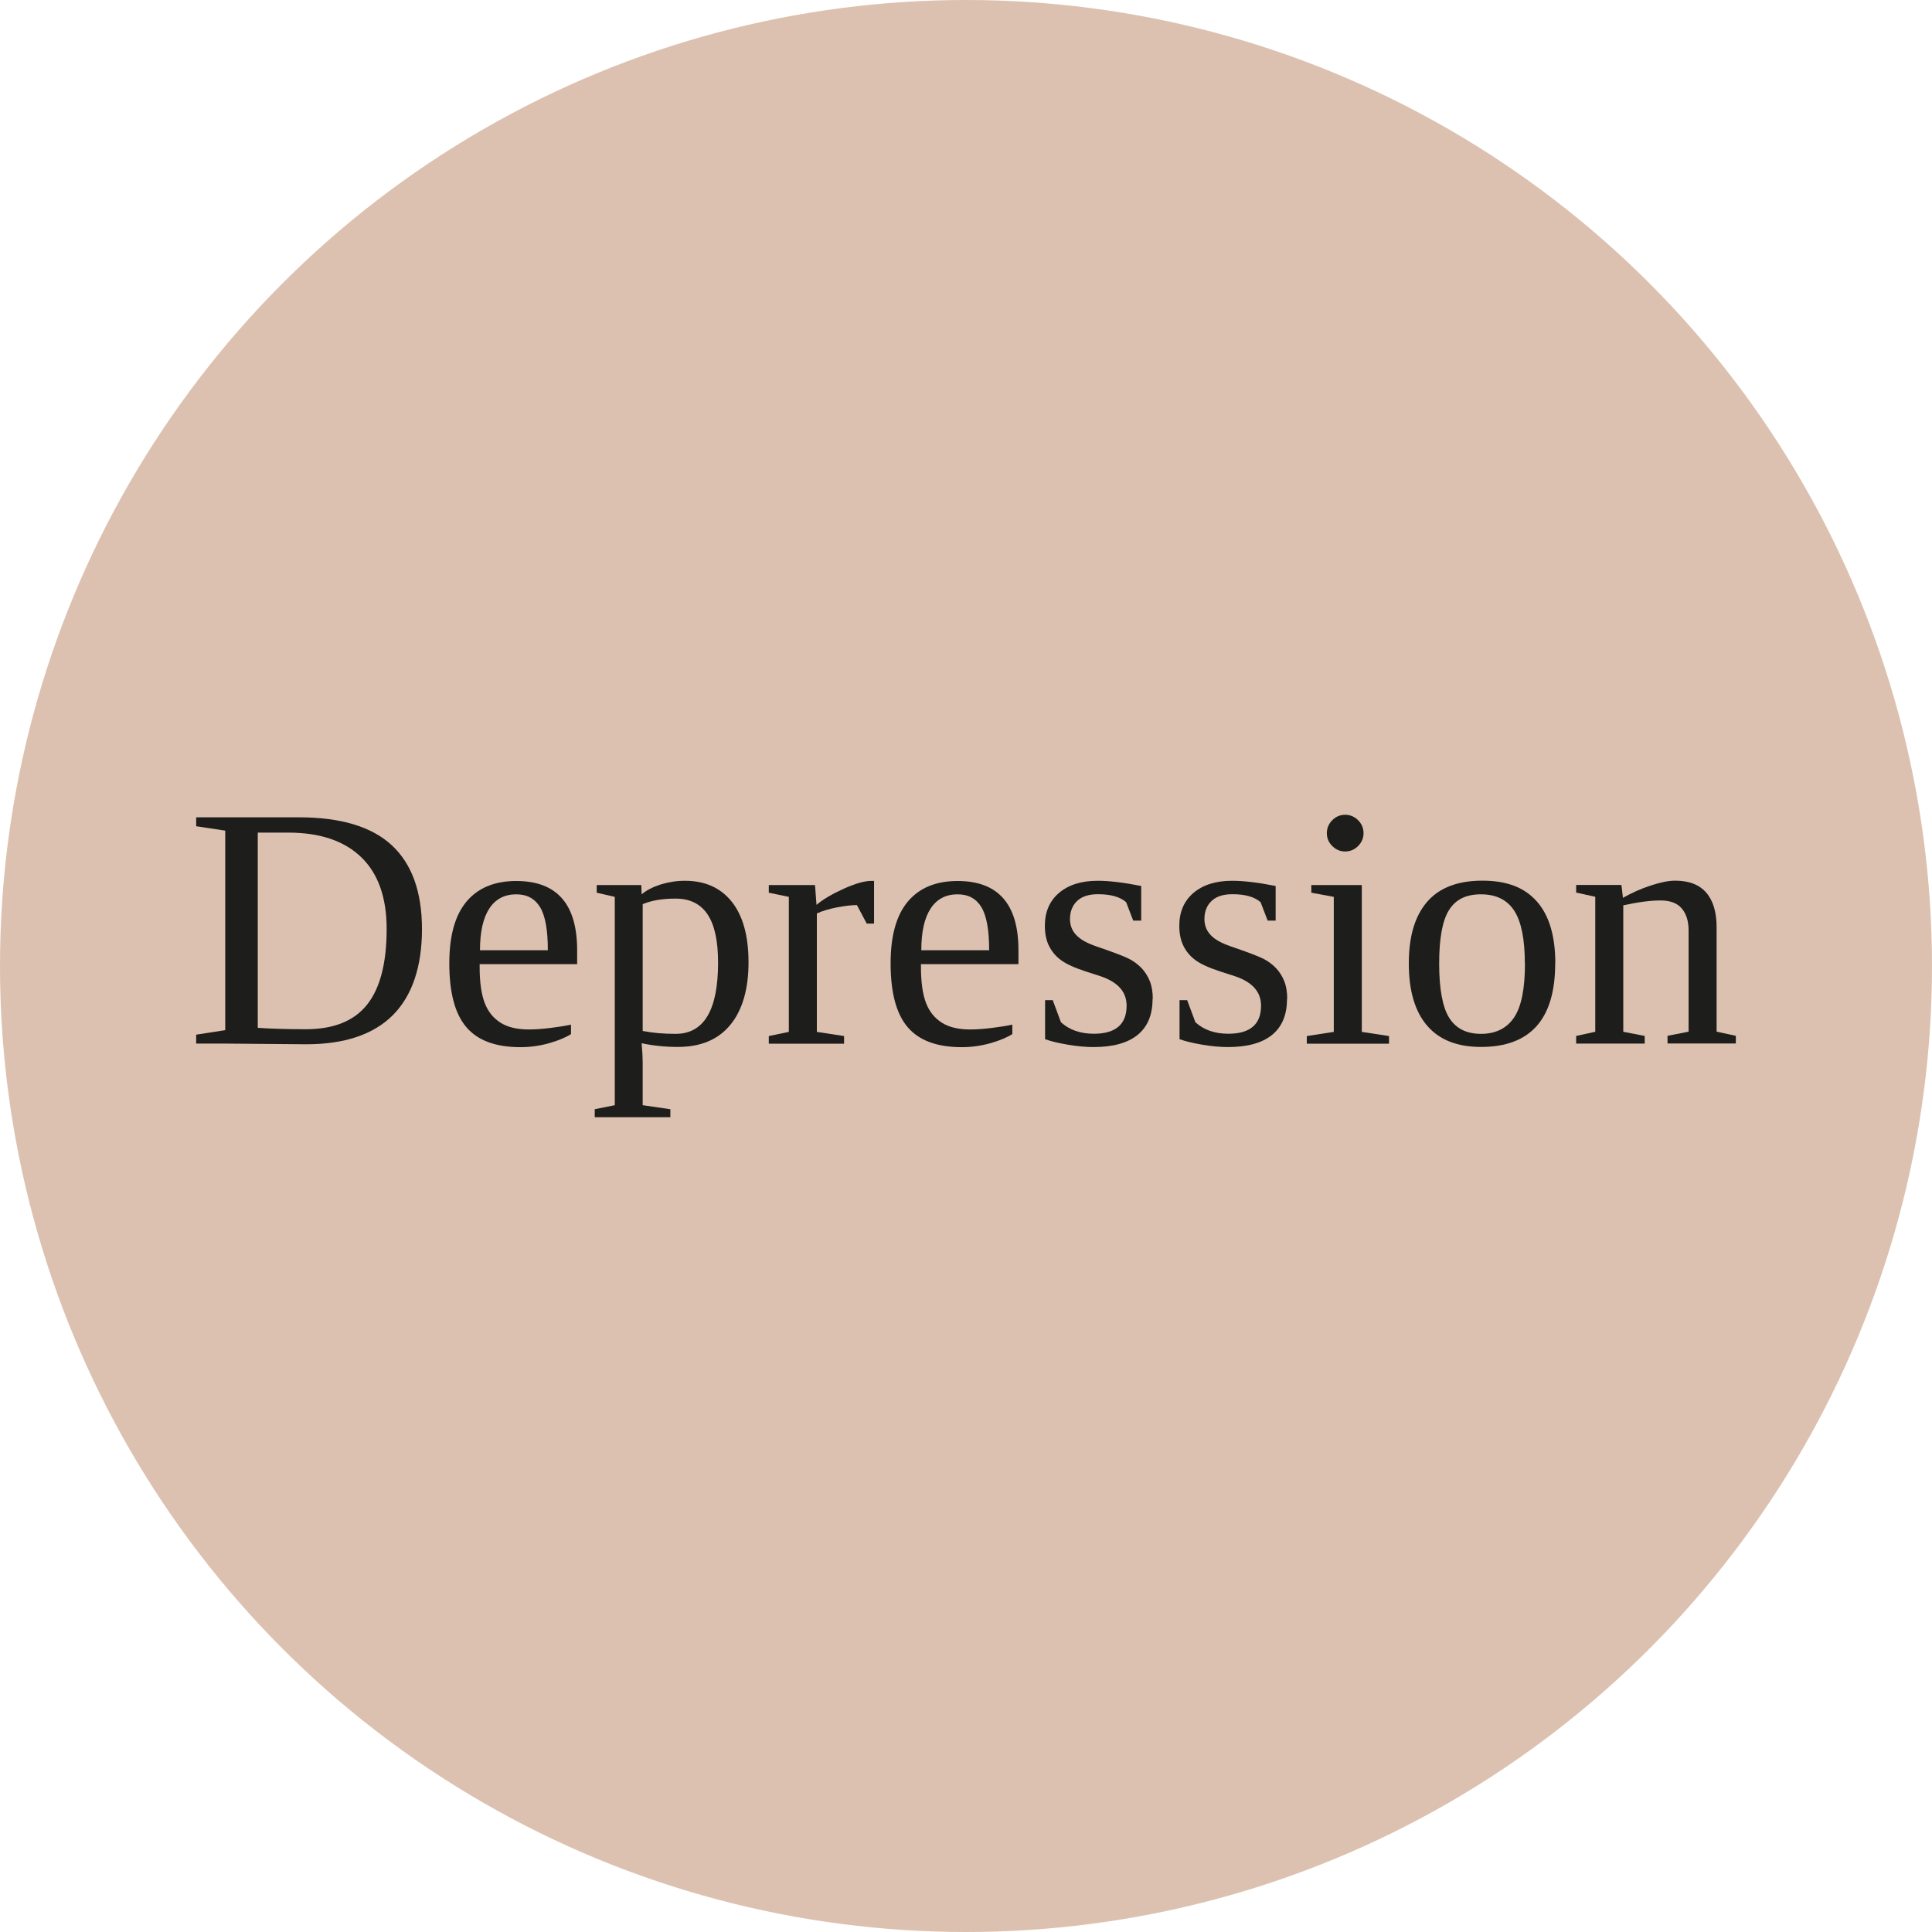 <?xml version="1.0" encoding="UTF-8"?> <svg xmlns="http://www.w3.org/2000/svg" id="Lag_2" viewBox="0 0 166.84 166.84"><defs><style>.cls-1{fill:#dcc1b0;}.cls-2{fill:#1d1d1b;}</style></defs><g id="Lag_1-2"><circle class="cls-1" cx="83.42" cy="83.42" r="83.42"></circle><path class="cls-2" d="M25.81,70.58c3.6,0,6.28.8,8.02,2.41,1.74,1.61,2.61,4.03,2.61,7.25s-.84,5.74-2.51,7.42c-1.68,1.68-4.18,2.52-7.51,2.52l-6.97-.06h-2.51v-.77l2.51-.39v-17.23l-2.51-.38v-.77h8.88ZM33.39,80.22c0-2.73-.74-4.8-2.21-6.21-1.47-1.41-3.57-2.11-6.3-2.11h-2.62v16.86c1.17.08,2.55.12,4.15.12,2.39,0,4.15-.7,5.28-2.11,1.13-1.41,1.7-3.59,1.7-6.54Z"></path><path class="cls-2" d="M41.42,83.23v.26c0,1.34.15,2.38.44,3.13s.75,1.31,1.37,1.7,1.43.58,2.43.58c.52,0,1.15-.04,1.87-.13s1.31-.18,1.78-.29v.82c-.47.3-1.1.56-1.9.79-.8.22-1.62.34-2.46.34-2.13,0-3.69-.57-4.67-1.72-.99-1.15-1.48-2.99-1.48-5.52,0-2.39.5-4.17,1.5-5.35,1-1.18,2.43-1.76,4.28-1.76,3.51,0,5.26,1.99,5.26,5.98v1.2h-8.42ZM44.58,77.23c-1.01,0-1.79.41-2.32,1.22-.54.82-.81,2.02-.81,3.61h5.86c0-1.74-.22-2.98-.67-3.72-.45-.74-1.13-1.11-2.06-1.11Z"></path><path class="cls-2" d="M53.09,77.45l-1.56-.36v-.66h3.85l.03.8c.41-.35.96-.63,1.64-.85.69-.21,1.38-.32,2.09-.32,1.75,0,3.1.61,4.06,1.82.96,1.21,1.44,2.96,1.44,5.23s-.52,4.12-1.57,5.39c-1.04,1.27-2.55,1.91-4.53,1.91-1.1,0-2.14-.11-3.13-.32.06.7.09,1.25.09,1.65v3.7l2.39.35v.69h-6.53v-.69l1.73-.35v-18ZM62.01,83.12c0-1.87-.3-3.25-.91-4.16-.61-.91-1.53-1.36-2.76-1.36-1.14,0-2.08.16-2.84.48v10.95c.86.17,1.81.25,2.84.25,2.45,0,3.67-2.05,3.67-6.15Z"></path><path class="cls-2" d="M75.48,76.06v3.7h-.63l-.85-1.6c-.49,0-1.06.07-1.73.2s-1.24.3-1.73.52v10.23l2.35.36v.66h-6.5v-.66l1.73-.36v-11.66l-1.73-.36v-.66h3.99l.13,1.71c.58-.49,1.37-.95,2.37-1.4s1.79-.67,2.37-.67h.22Z"></path><path class="cls-2" d="M79.53,83.23v.26c0,1.34.15,2.38.44,3.13s.75,1.31,1.37,1.7,1.43.58,2.43.58c.52,0,1.15-.04,1.87-.13s1.31-.18,1.78-.29v.82c-.47.3-1.1.56-1.9.79-.8.22-1.62.34-2.46.34-2.13,0-3.69-.57-4.67-1.72-.99-1.15-1.48-2.99-1.48-5.52,0-2.39.5-4.17,1.5-5.35,1-1.18,2.43-1.76,4.28-1.76,3.51,0,5.26,1.99,5.26,5.98v1.2h-8.42ZM82.69,77.23c-1.01,0-1.79.41-2.32,1.22-.54.82-.81,2.02-.81,3.61h5.86c0-1.74-.22-2.98-.67-3.72-.45-.74-1.13-1.11-2.06-1.11Z"></path><path class="cls-2" d="M99.53,86.28c0,1.36-.43,2.39-1.29,3.09s-2.13,1.05-3.81,1.05c-.68,0-1.43-.07-2.25-.21s-1.46-.3-1.93-.47v-3.37h.66l.71,1.91c.73.66,1.68.99,2.84.99,1.88,0,2.83-.81,2.83-2.42,0-1.19-.74-2.03-2.23-2.54l-1.3-.42c-.98-.32-1.7-.65-2.14-.98-.45-.33-.79-.74-1.03-1.22-.24-.48-.36-1.06-.36-1.74,0-1.21.41-2.15,1.23-2.85.82-.69,1.93-1.04,3.33-1.04,1,0,2.25.15,3.76.45v2.99h-.69l-.61-1.59c-.52-.46-1.33-.69-2.43-.69-.79,0-1.39.19-1.8.58-.41.39-.62.91-.62,1.57,0,.55.19,1.02.56,1.4s.94.69,1.7.95c1.43.49,2.36.84,2.8,1.06.44.22.81.5,1.12.82.31.33.54.7.71,1.12.17.42.26.93.26,1.54Z"></path><path class="cls-2" d="M111.14,86.28c0,1.36-.43,2.39-1.29,3.09s-2.13,1.05-3.81,1.05c-.68,0-1.43-.07-2.25-.21s-1.46-.3-1.93-.47v-3.37h.66l.71,1.91c.73.66,1.68.99,2.84.99,1.88,0,2.83-.81,2.83-2.42,0-1.19-.74-2.03-2.23-2.54l-1.3-.42c-.98-.32-1.7-.65-2.14-.98-.45-.33-.79-.74-1.03-1.22-.24-.48-.36-1.06-.36-1.74,0-1.21.41-2.15,1.23-2.85.82-.69,1.93-1.04,3.33-1.04,1,0,2.25.15,3.76.45v2.99h-.69l-.61-1.59c-.52-.46-1.33-.69-2.43-.69-.79,0-1.39.19-1.8.58-.41.39-.62.91-.62,1.57,0,.55.19,1.02.56,1.4s.94.69,1.7.95c1.43.49,2.36.84,2.8,1.06.44.22.81.5,1.12.82.31.33.54.7.71,1.12.17.42.26.93.26,1.54Z"></path><path class="cls-2" d="M117.6,89.11l2.35.36v.66h-7.1v-.66l2.33-.36v-11.66l-1.94-.36v-.66h4.36v12.68ZM117.75,71.95c0,.43-.16.8-.47,1.11-.31.31-.68.47-1.12.47s-.8-.16-1.11-.47c-.31-.31-.47-.68-.47-1.11s.16-.81.47-1.12c.31-.31.68-.47,1.11-.47s.81.16,1.12.47c.31.31.47.69.47,1.12Z"></path><path class="cls-2" d="M134.3,83.2c0,4.81-2.14,7.21-6.41,7.21-2.06,0-3.61-.62-4.66-1.85-1.05-1.23-1.57-3.02-1.57-5.36s.52-4.08,1.57-5.31c1.05-1.22,2.64-1.84,4.78-1.84s3.65.6,4.71,1.8c1.06,1.2,1.59,2.98,1.59,5.34ZM131.68,83.2c0-2.1-.31-3.62-.92-4.56-.61-.94-1.57-1.41-2.87-1.41s-2.19.45-2.76,1.36-.85,2.44-.85,4.62.29,3.77.87,4.69,1.49,1.38,2.75,1.38,2.23-.48,2.86-1.43.93-2.5.93-4.64Z"></path><path class="cls-2" d="M140.16,77.53c.75-.43,1.54-.78,2.39-1.06.85-.28,1.55-.42,2.11-.42,1.18,0,2.08.34,2.68,1.03s.9,1.69.9,3v9.01l1.66.36v.66h-5.9v-.66l1.82-.36v-8.74c0-.81-.2-1.44-.59-1.9s-1-.69-1.83-.69c-.88,0-1.95.14-3.22.42v10.92l1.85.36v.66h-5.92v-.66l1.65-.36v-11.66l-1.65-.36v-.66h3.91l.13,1.11Z"></path></g></svg> 